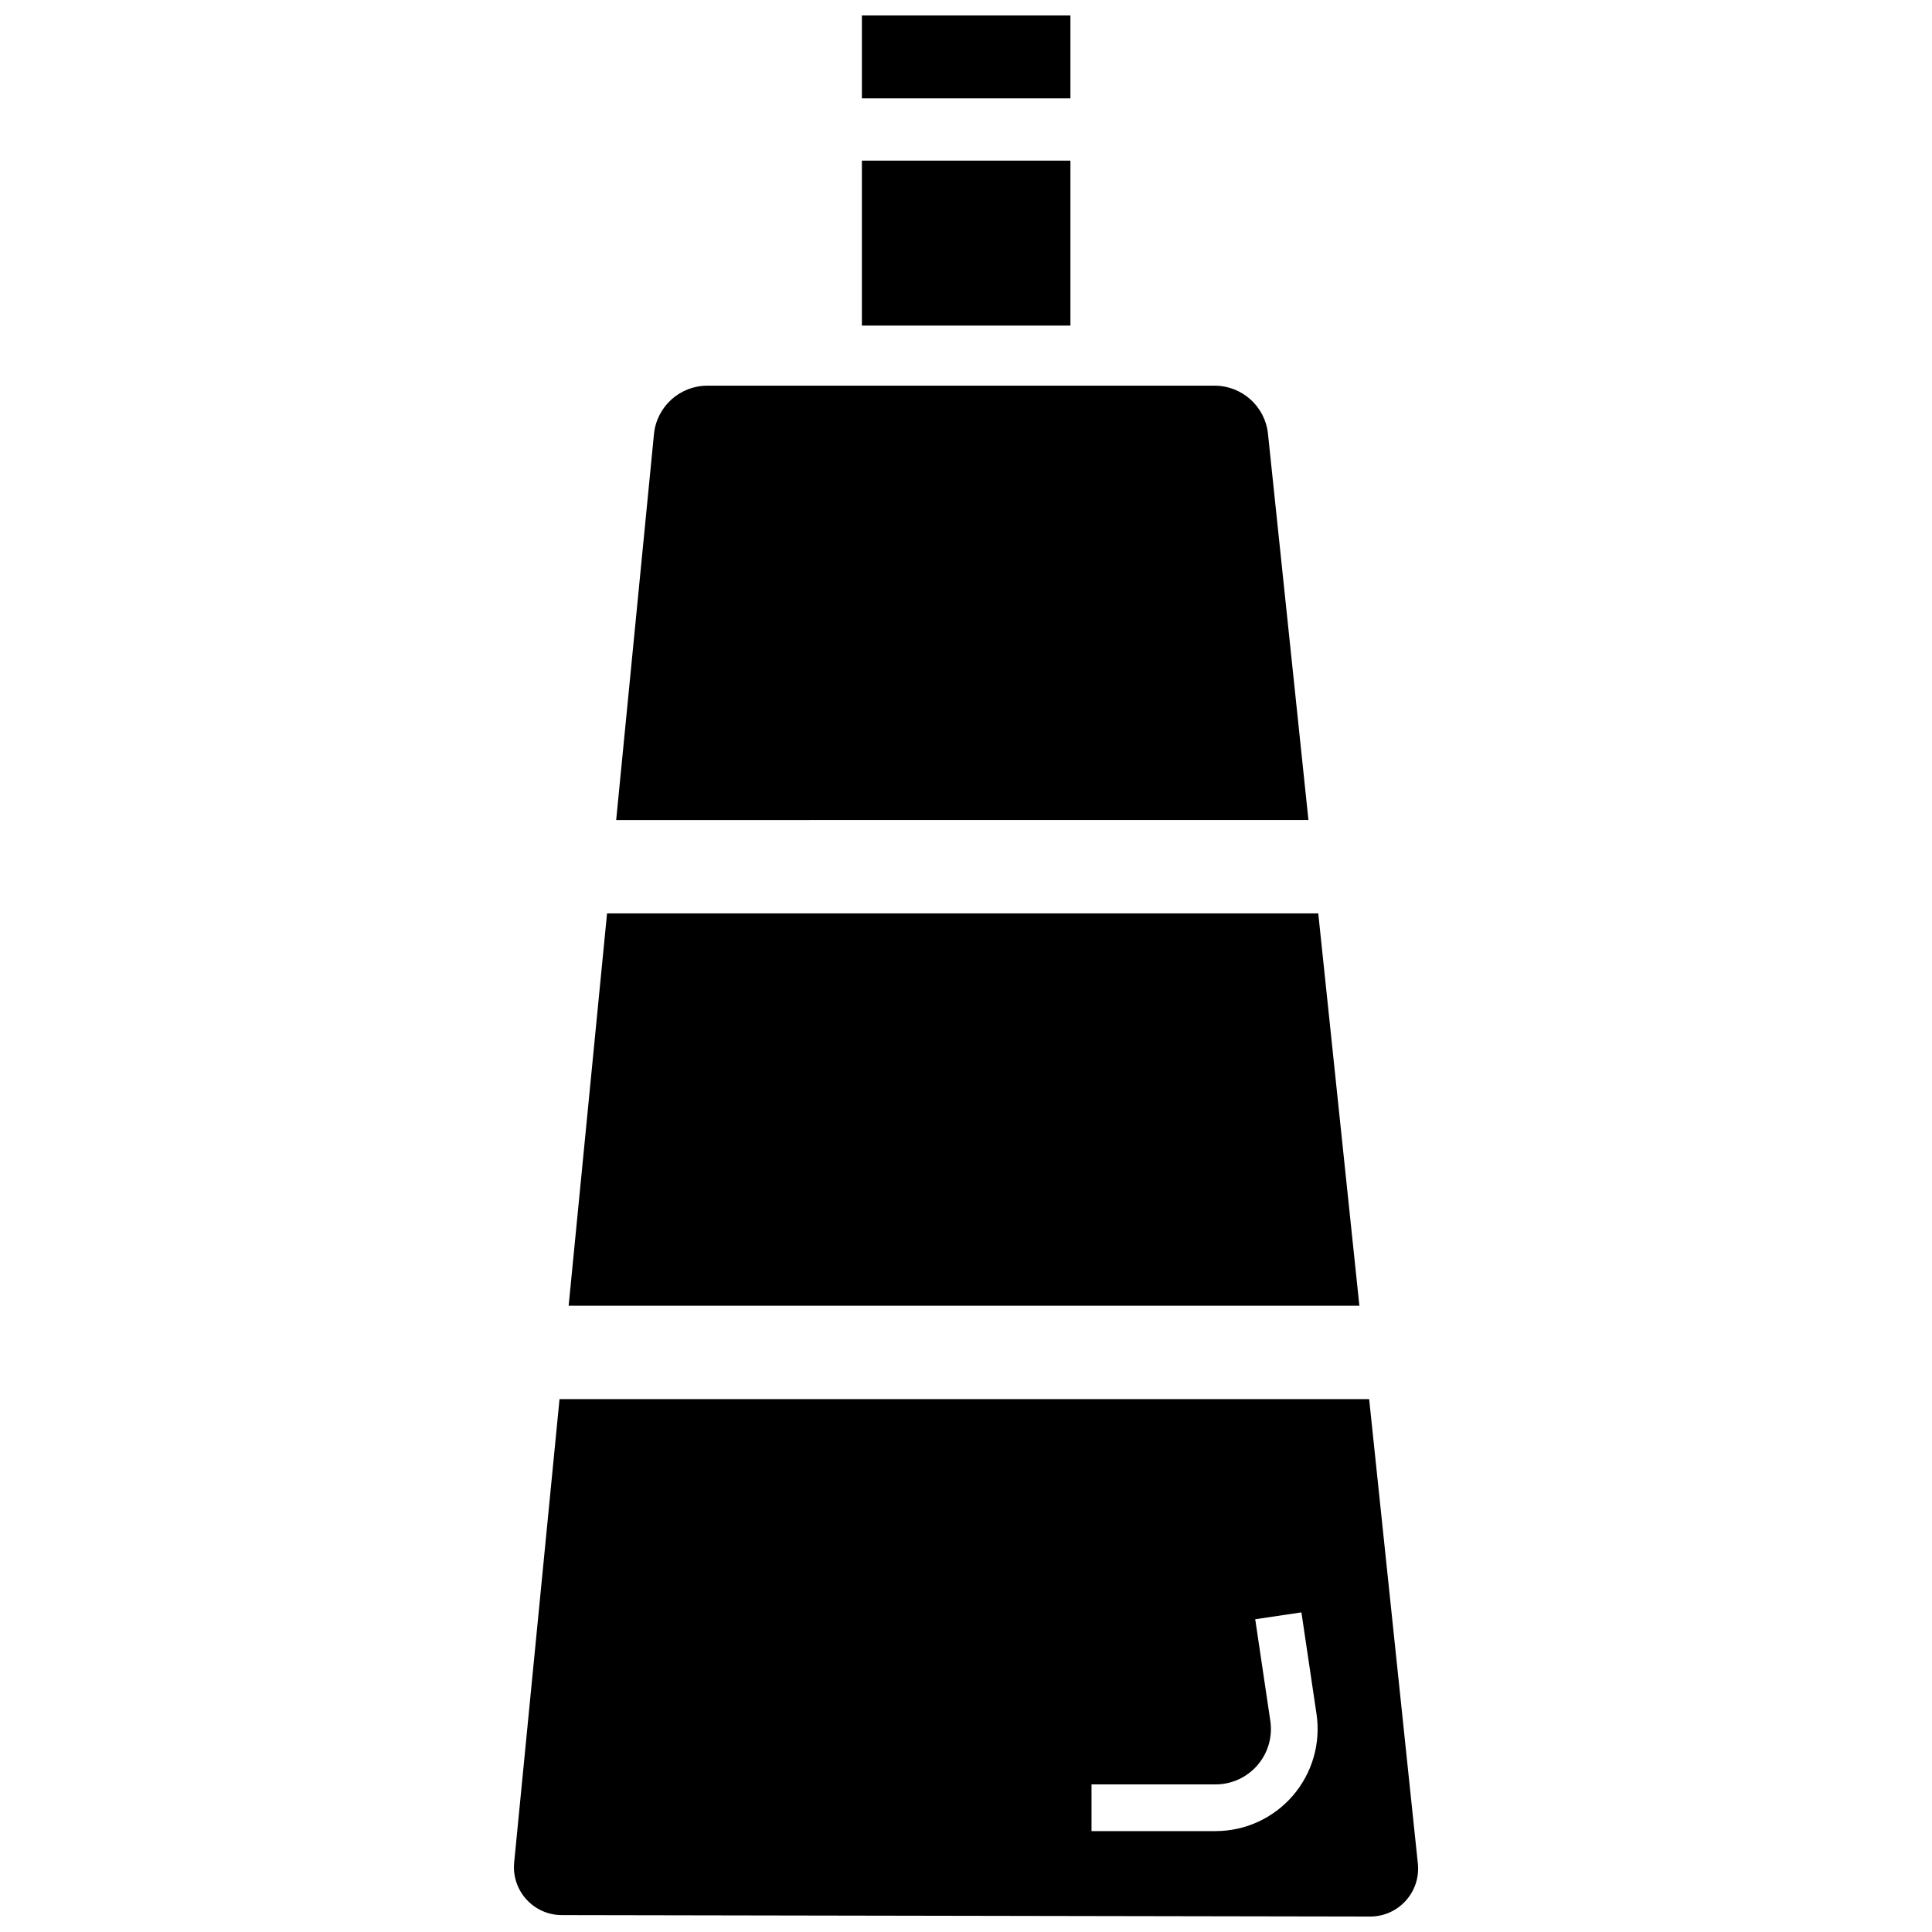 <?xml version="1.0" encoding="UTF-8"?>
<!-- Uploaded to: SVG Repo, www.svgrepo.com, Generator: SVG Repo Mixer Tools -->
<svg width="800px" height="800px" version="1.1" viewBox="144 144 512 512" xmlns="http://www.w3.org/2000/svg">
 <defs>
  <clipPath id="b">
   <path d="m372 148.09h56v22.906h-56z"/>
  </clipPath>
  <clipPath id="a">
   <path d="m280 514h240v137.9h-240z"/>
  </clipPath>
 </defs>
 <path d="m504.25 490.03-10.895-103.97h-188.48l-10.176 103.97z"/>
 <path d="m490.75 361.31-10.723-102.35c-0.754-7.25-6.871-12.754-14.152-12.754h-134.41c-7.32 0-13.453 5.559-14.16 12.848l-10.012 102.26z"/>
 <g clip-path="url(#b)">
  <path d="m372.41 148.09h55.262v21.98h-55.262z"/>
 </g>
 <path d="m372.41 186.57h55.262v43.715h-55.262z"/>
 <g clip-path="url(#a)">
  <path d="m506.84 514.78h-214.56l-12.02 122.8c-0.73 7.461 5.125 13.926 12.617 13.941l214.21 0.383c7.551 0.016 13.445-6.519 12.66-14.027zm-20.223 105.09c-5.148 5.969-12.609 9.391-20.492 9.391h-32.859v-12.375h32.863c4.273 0 8.328-1.859 11.117-5.094 2.793-3.234 4.031-7.519 3.402-11.746l-4-26.93 12.242-1.82 4 26.93c1.16 7.789-1.133 15.68-6.273 21.645z"/>
 </g>
</svg>